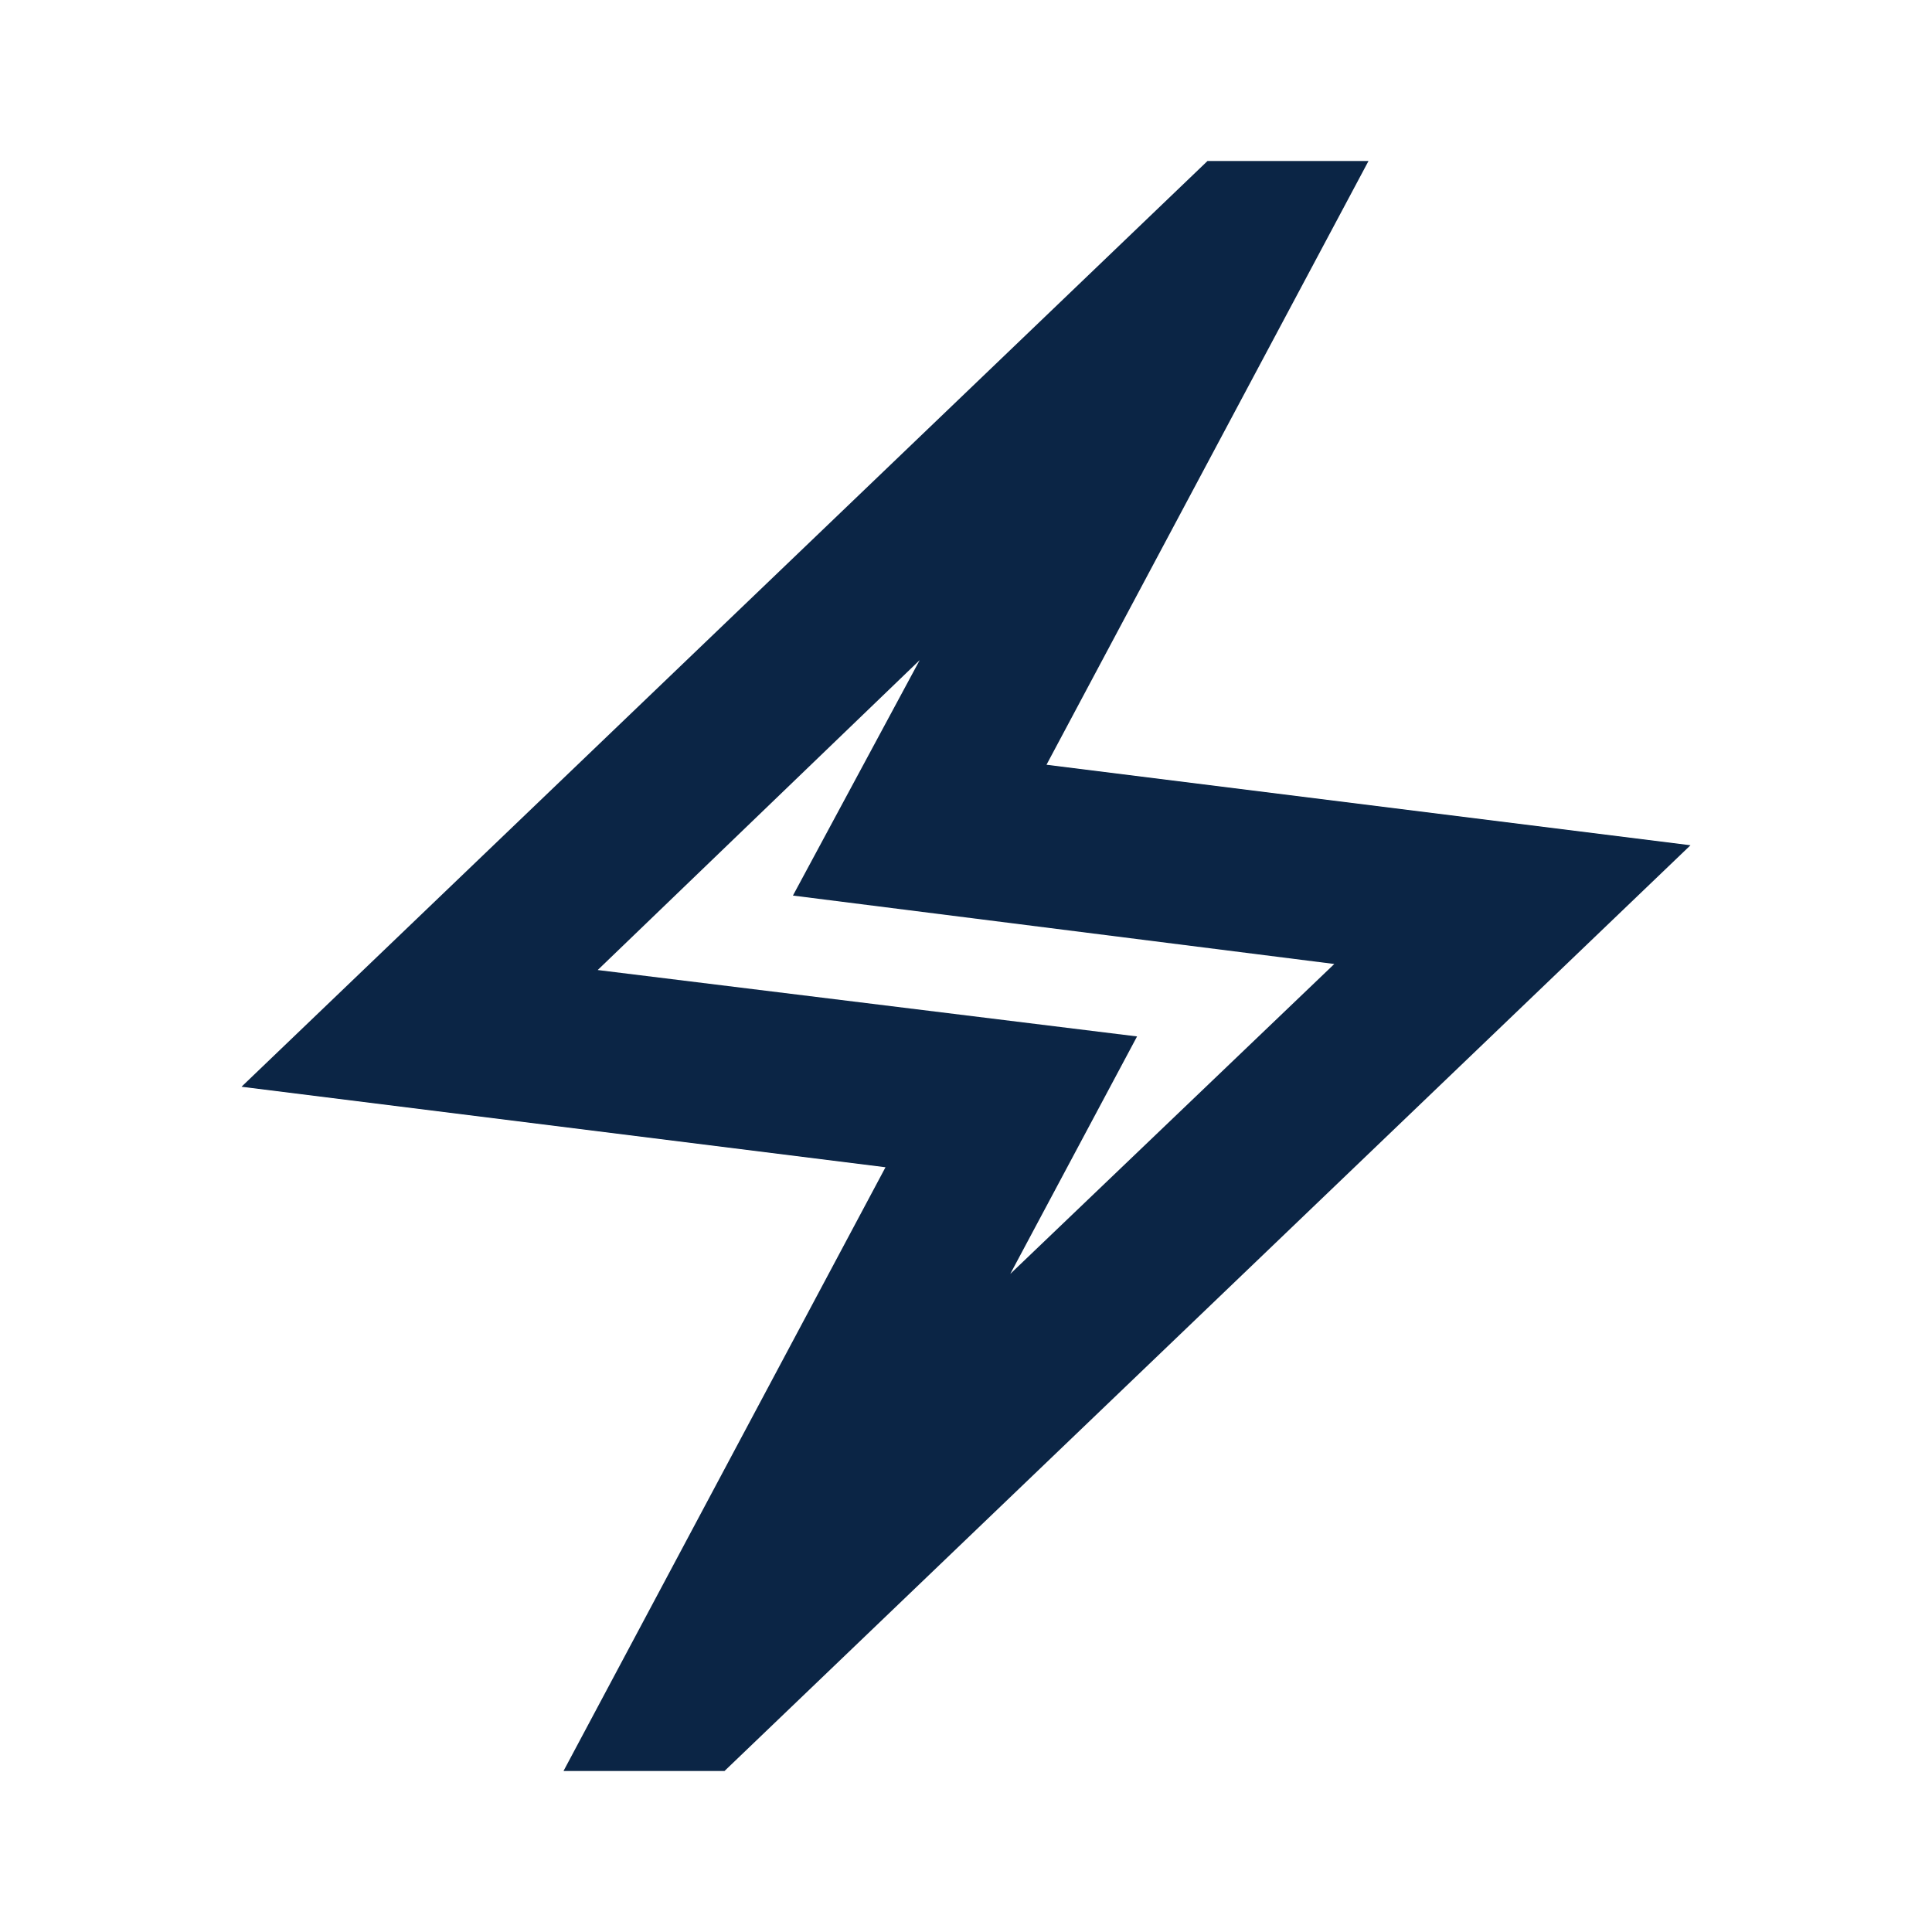 <svg xmlns="http://www.w3.org/2000/svg" height="24px" viewBox="0 -960 960 960" width="24px" fill="#0b2545"><path d="m280-80 160-300-320-40 480-460h80L520-580l320 40L360-80h-80Zm222-247 161-154-269-34 63-117-160 154 268 33-63 118Zm-22-153Z"/></svg>